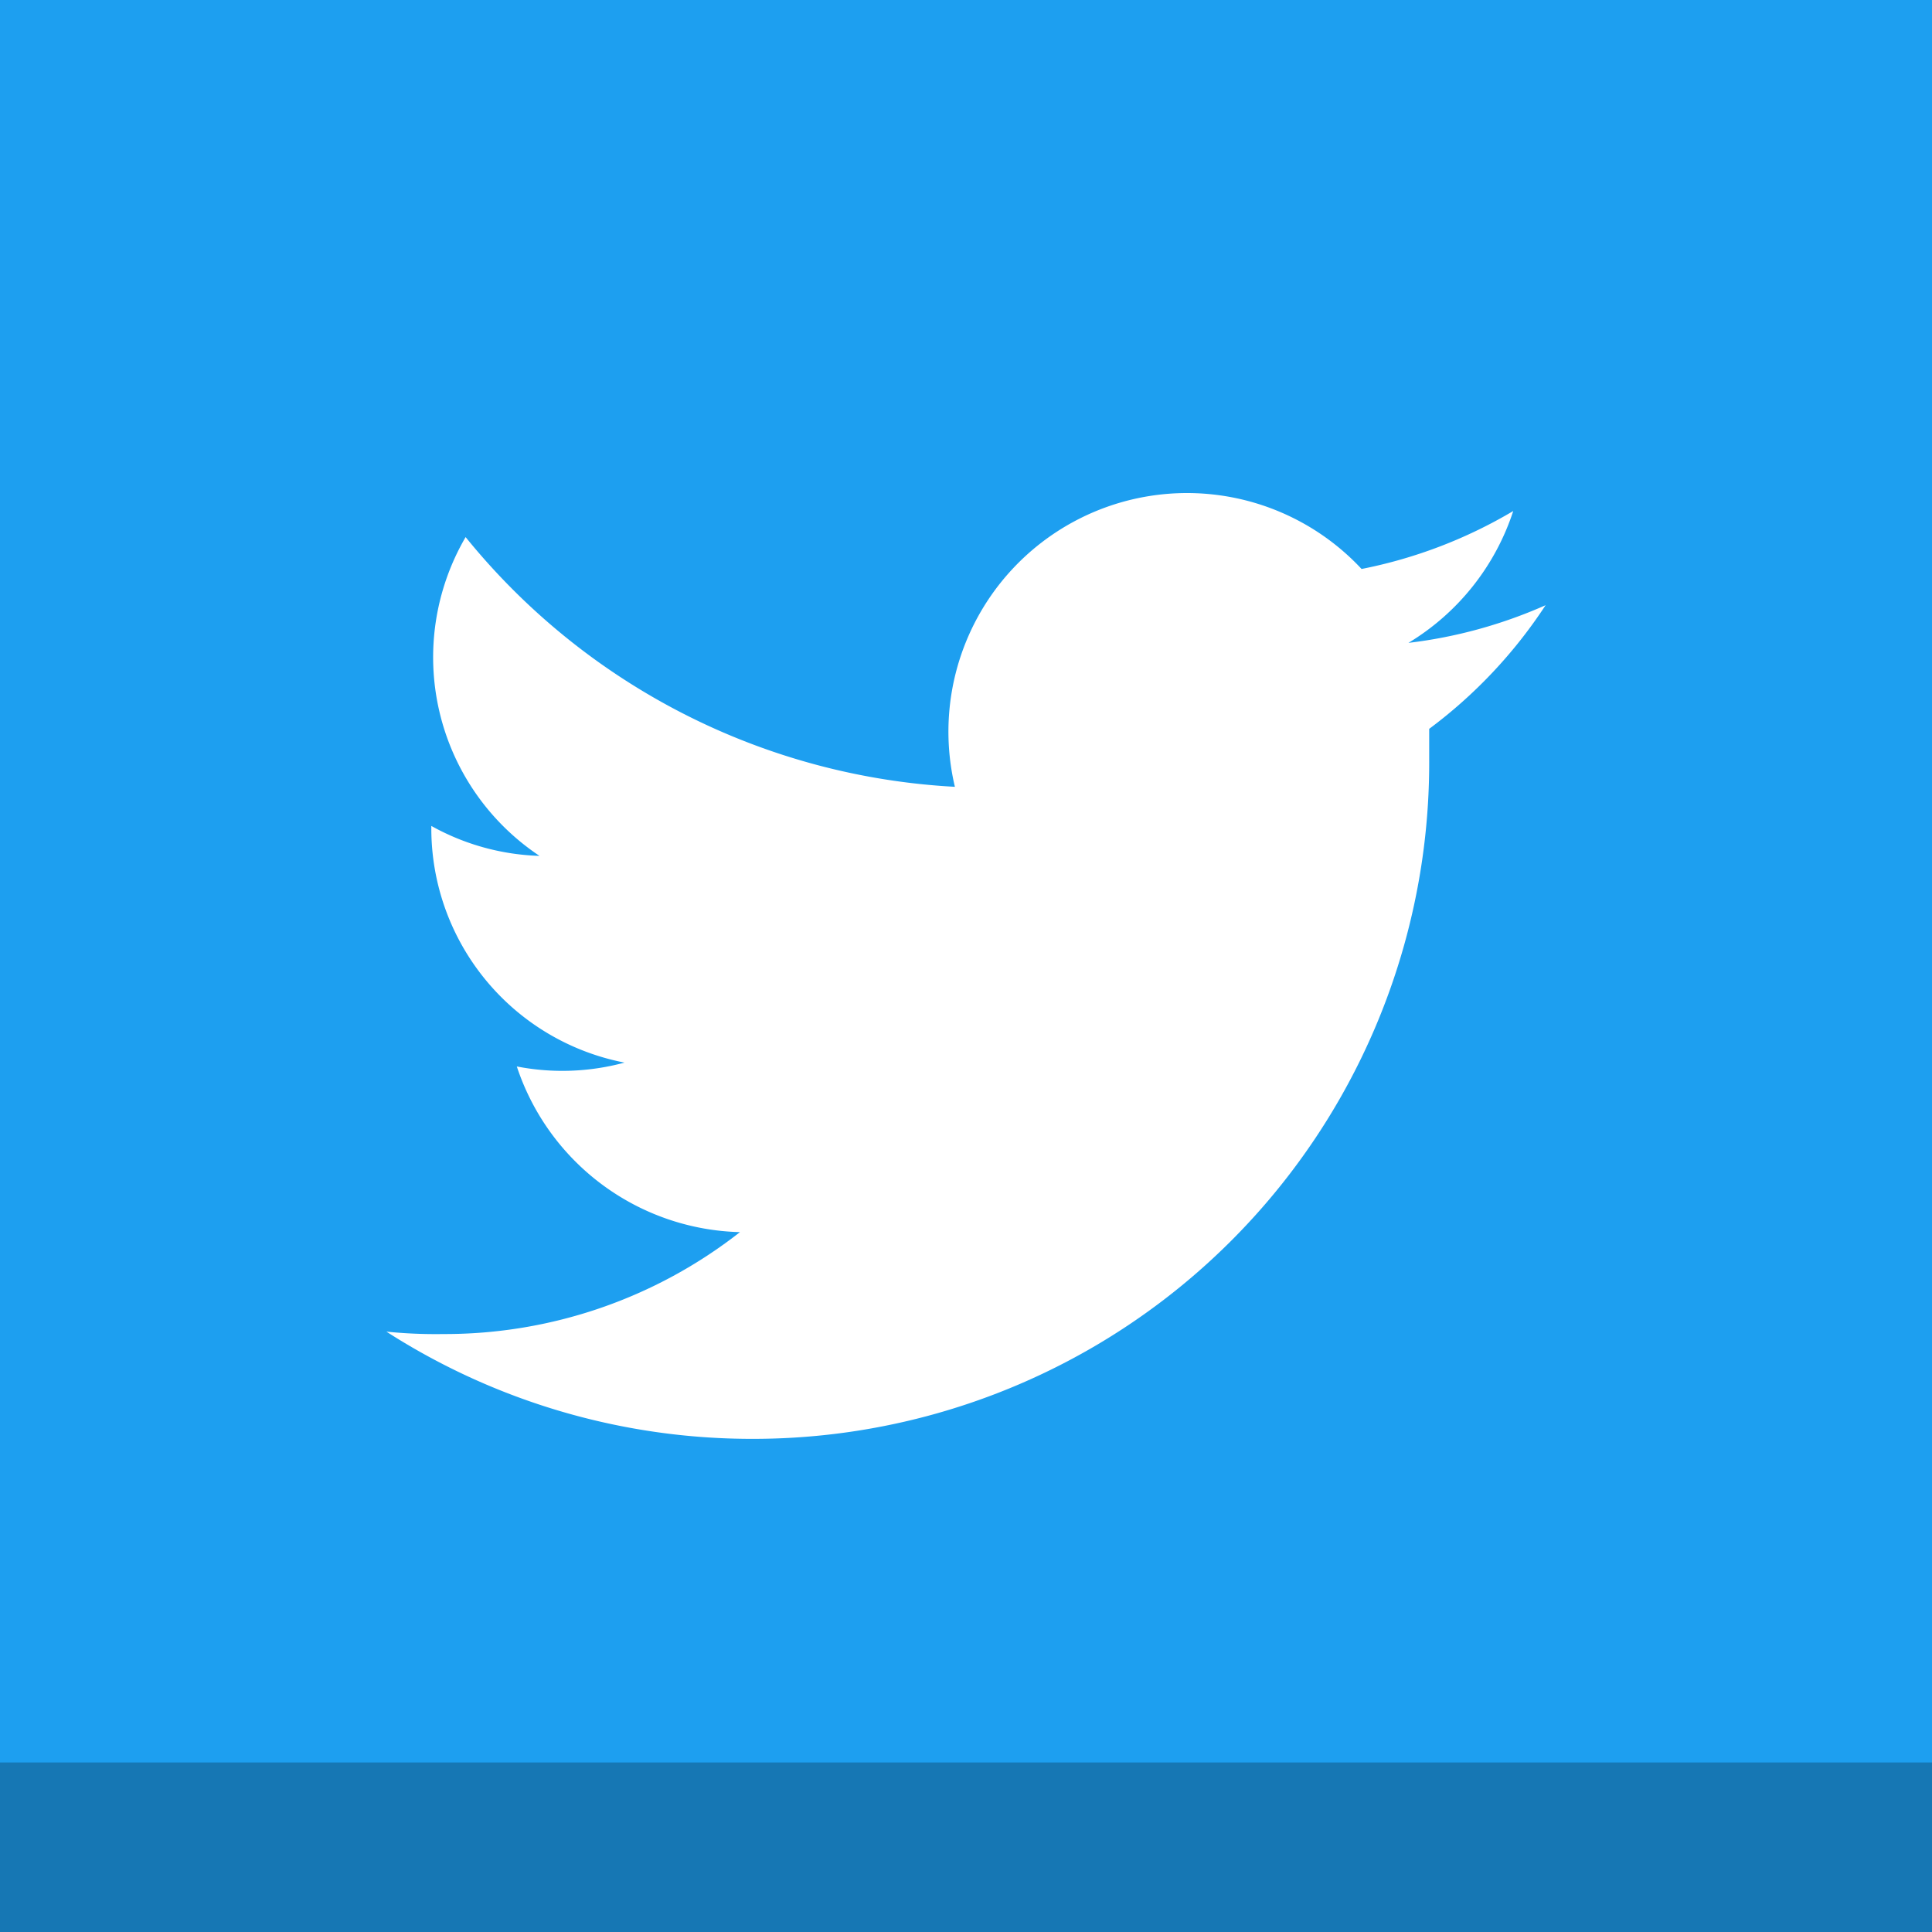 <svg xmlns="http://www.w3.org/2000/svg" width="40" height="40" viewBox="0 0 40 40"><defs><style>.cls-1{fill:#1d9ff0;}.cls-2{fill:#fff;}.cls-3{fill:#1677b4;}</style></defs><title>twitter</title><g id="Layer_2" data-name="Layer 2"><g id="Design"><rect id="Blue" class="cls-1" width="40" height="40"/><path class="cls-2" d="M15.53,29.79A14,14,0,0,0,29.59,15.73c0-.21,0-.43,0-.64A10.05,10.05,0,0,0,32,12.53a9.86,9.86,0,0,1-2.84.78,5,5,0,0,0,2.17-2.73,9.9,9.9,0,0,1-3.14,1.2,4.94,4.94,0,0,0-8.42,4.51A14,14,0,0,1,9.64,11.12a4.94,4.94,0,0,0,1.53,6.6,4.9,4.9,0,0,1-2.24-.62s0,0,0,.06a4.94,4.94,0,0,0,4,4.84,4.93,4.93,0,0,1-2.23.08,5,5,0,0,0,4.62,3.43,9.91,9.91,0,0,1-6.14,2.11A10.06,10.06,0,0,1,8,27.57a14,14,0,0,0,7.57,2.22"/><rect id="Blue-2" data-name="Blue" class="cls-3" y="36.49" width="40" height="3.51"/></g></g></svg>